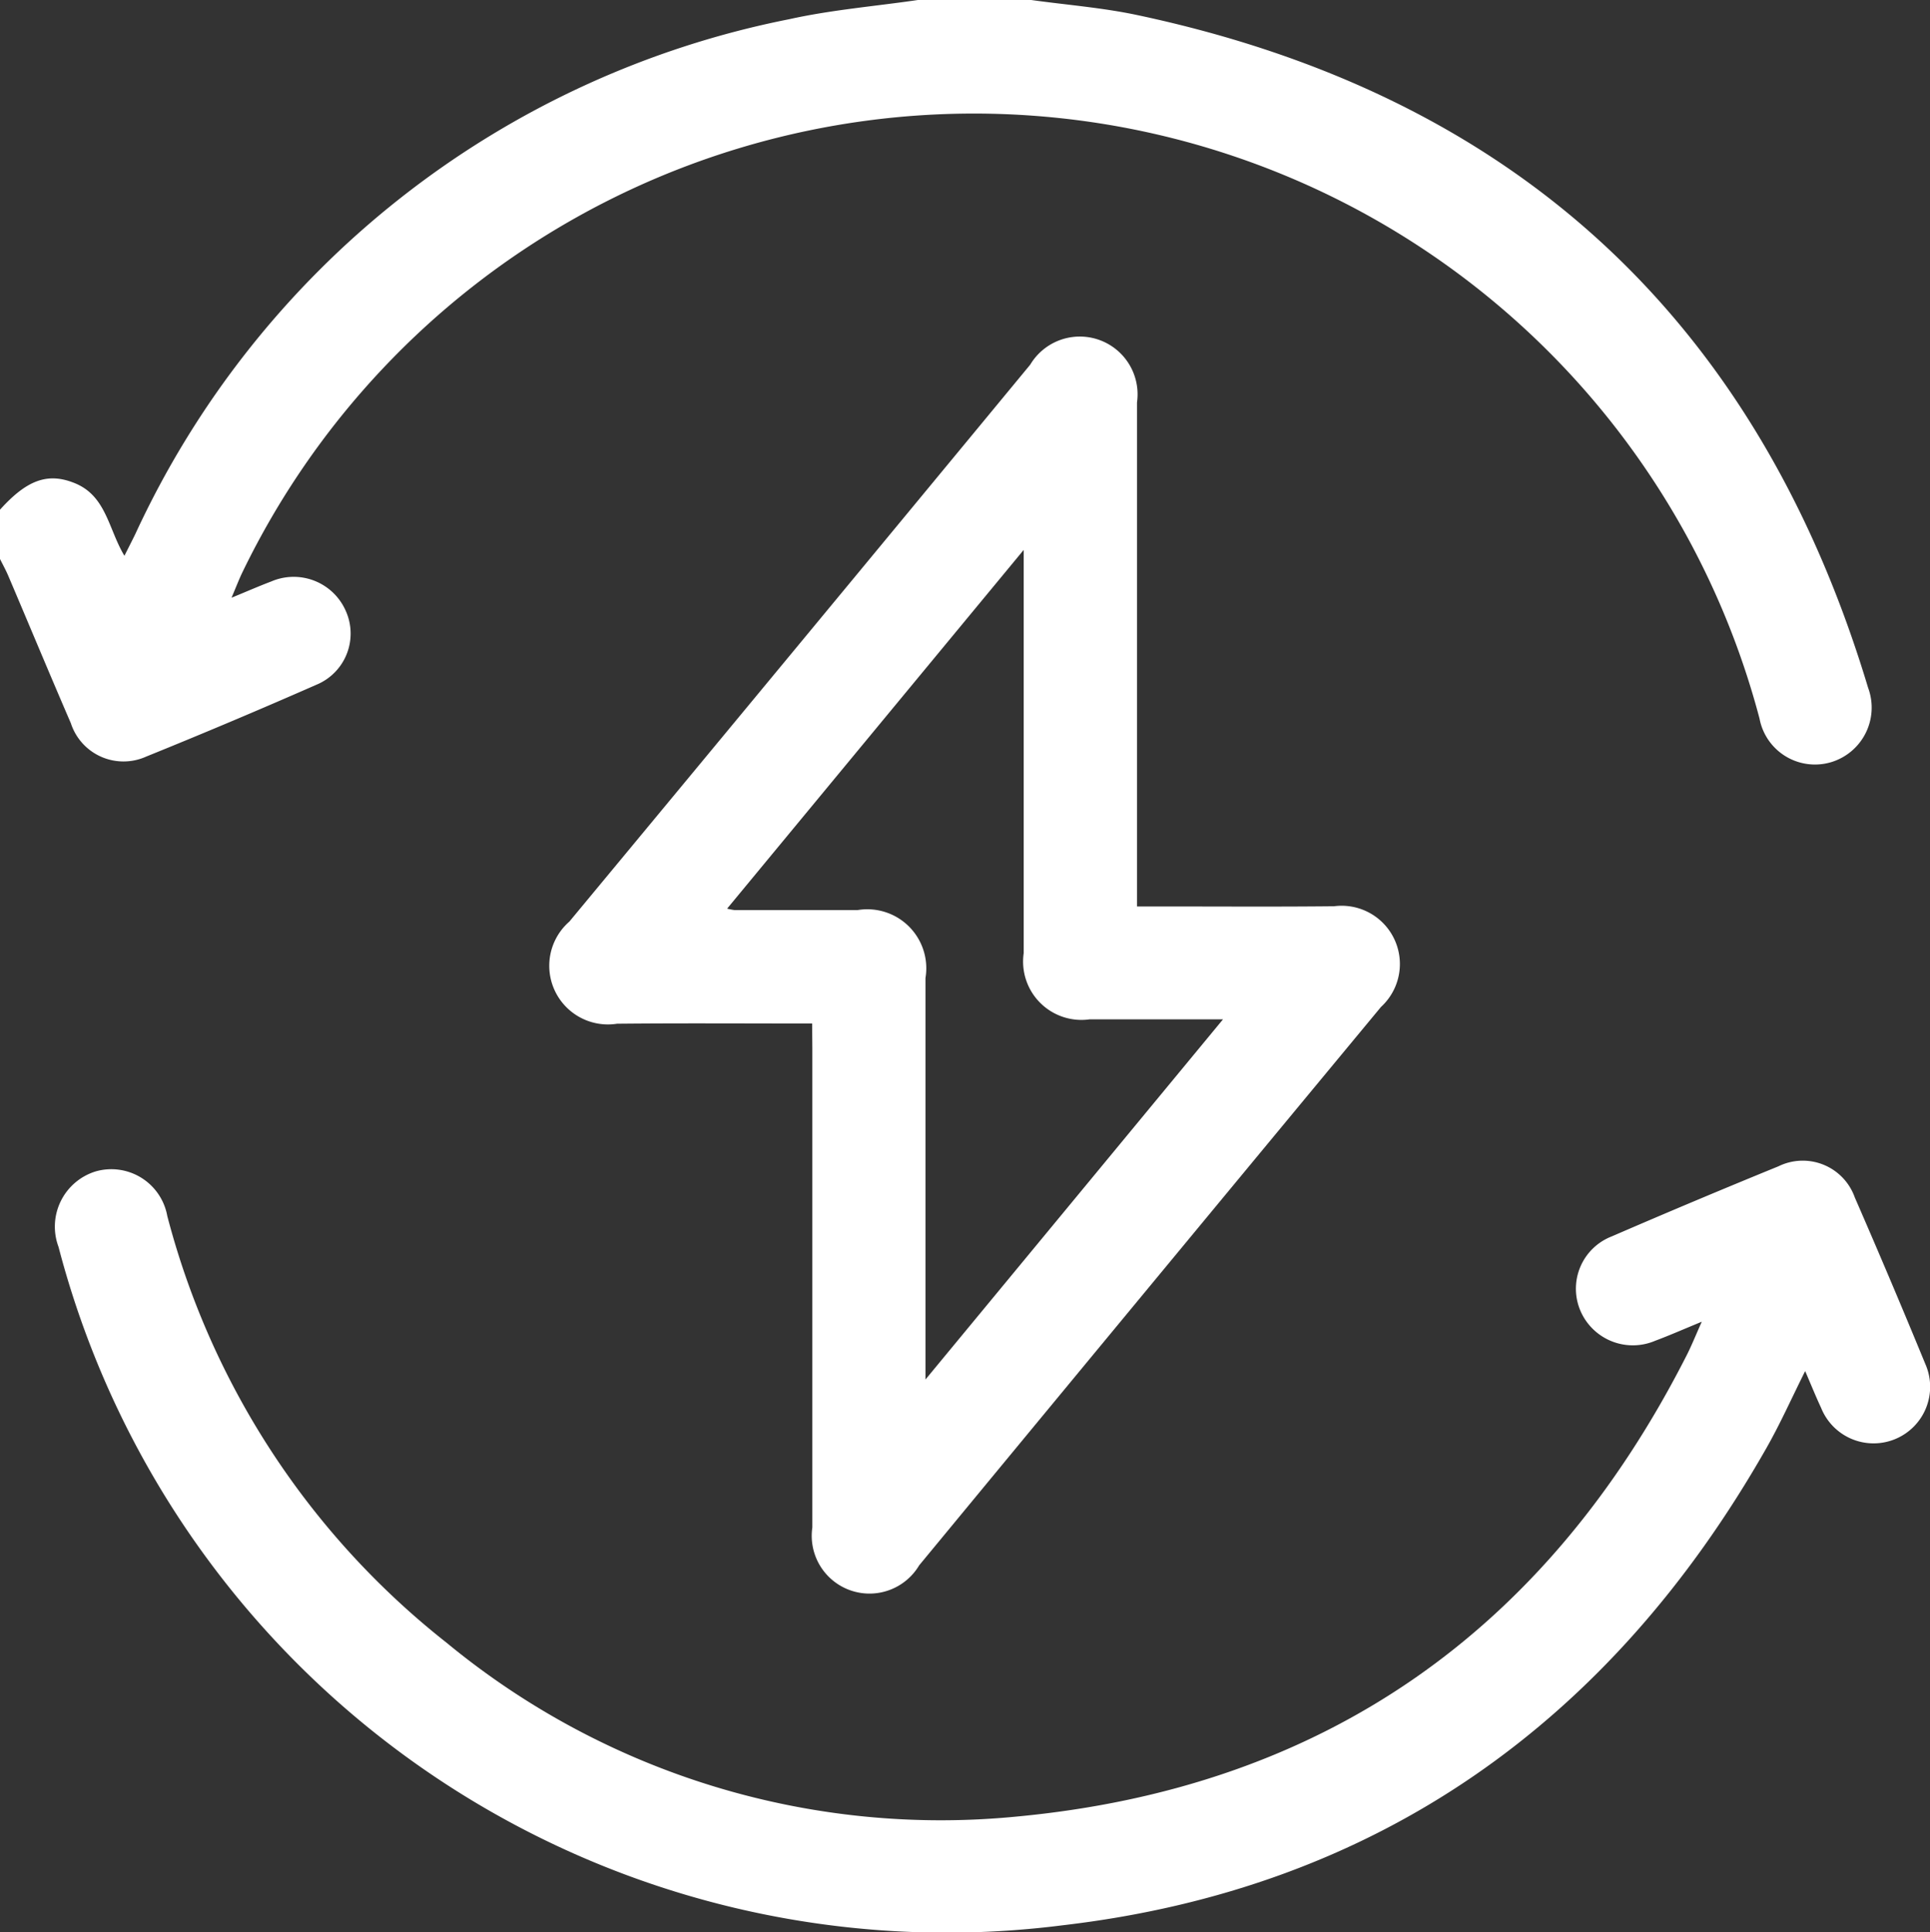 <svg id="Group_2654" data-name="Group 2654" xmlns="http://www.w3.org/2000/svg" xmlns:xlink="http://www.w3.org/1999/xlink" width="56.788" height="56.862" viewBox="0 0 56.788 56.862">
  <rect x="0" y="0" width="56.788" height="56.862" fill="#333333" stroke="none"/>
  <defs>
    <clipPath id="clip-path">
      <rect id="Rectangle_49" data-name="Rectangle 49" width="56.788" height="56.862" fill="none"/>
    </clipPath>
  </defs>
  <g id="Group_2653" data-name="Group 2653" clip-path="url(#clip-path)">
    <path id="Path_1438" data-name="Path 1438" d="M30.343,0c1.041.145,2.1.226,3.122.444Q50.07,3.97,54.966,20.238a1.677,1.677,0,0,1-1.079,2.189,1.66,1.66,0,0,1-2.115-1.28,23.908,23.908,0,0,0-44.642-4.3c-.1.209-.183.427-.317.743.46-.189.809-.342,1.165-.477a1.673,1.673,0,0,1,2.192.856,1.629,1.629,0,0,1-.86,2.182Q6.823,21.245,4.3,22.266a1.628,1.628,0,0,1-2.216-.985C1.461,19.84.858,18.388.242,16.942.17,16.774.081,16.613,0,16.45V15c.8-.889,1.416-1.1,2.2-.781.929.377.99,1.354,1.461,2.137.125-.249.223-.439.317-.632A26.956,26.956,0,0,1,23.228.564C24.469.289,25.747.184,27.008,0Z" fill="#fff"/>
    <path id="Path_1439" data-name="Path 1439" d="M152.818,109.032c-1.968,0-3.855-.013-5.742.006a1.726,1.726,0,0,1-1.4-3.007q6.788-8.187,13.559-16.388a1.7,1.7,0,0,1,3.142,1.112q0,7.054,0,14.109v.723h.631c1.722,0,3.444.012,5.166-.006a1.714,1.714,0,0,1,1.382,2.963q-6.2,7.483-12.388,14.978-.6.728-1.2,1.454a1.7,1.7,0,0,1-3.144-1.113q0-7.054,0-14.109Zm-2.495-3.379a1.962,1.962,0,0,0,.218.041l3.612,0a1.736,1.736,0,0,1,2,2q0,5.557,0,11.114v.7l8.755-10.6c-1.406,0-2.664,0-3.921,0a1.717,1.717,0,0,1-1.944-1.945q0-5.585,0-11.169v-.7l-8.719,10.548" transform="translate(-128.922 -78.911)" fill="#fff"/>
    <path id="Path_1440" data-name="Path 1440" d="M63.176,311.523c-.552.227-.957.406-1.37.56a1.678,1.678,0,0,1-2.191-.862,1.651,1.651,0,0,1,.912-2.209q2.443-1.058,4.908-2.064a1.624,1.624,0,0,1,2.244.917q1.064,2.44,2.075,4.9a1.664,1.664,0,1,1-3.066,1.293c-.155-.332-.292-.672-.469-1.083-.4.8-.734,1.551-1.137,2.26-4.595,8.086-11.469,12.973-20.715,14.05A27.006,27.006,0,0,1,14.826,309.32a1.7,1.7,0,0,1,1.1-2.223,1.673,1.673,0,0,1,2.1,1.313,23.553,23.553,0,0,0,8.215,12.557,22.851,22.851,0,0,0,16.779,5.118c9.05-.85,15.6-5.478,19.713-13.576.141-.277.256-.566.444-.987" transform="translate(-13.104 -272.626)" fill="#fff"/>
  </g>
</svg>
